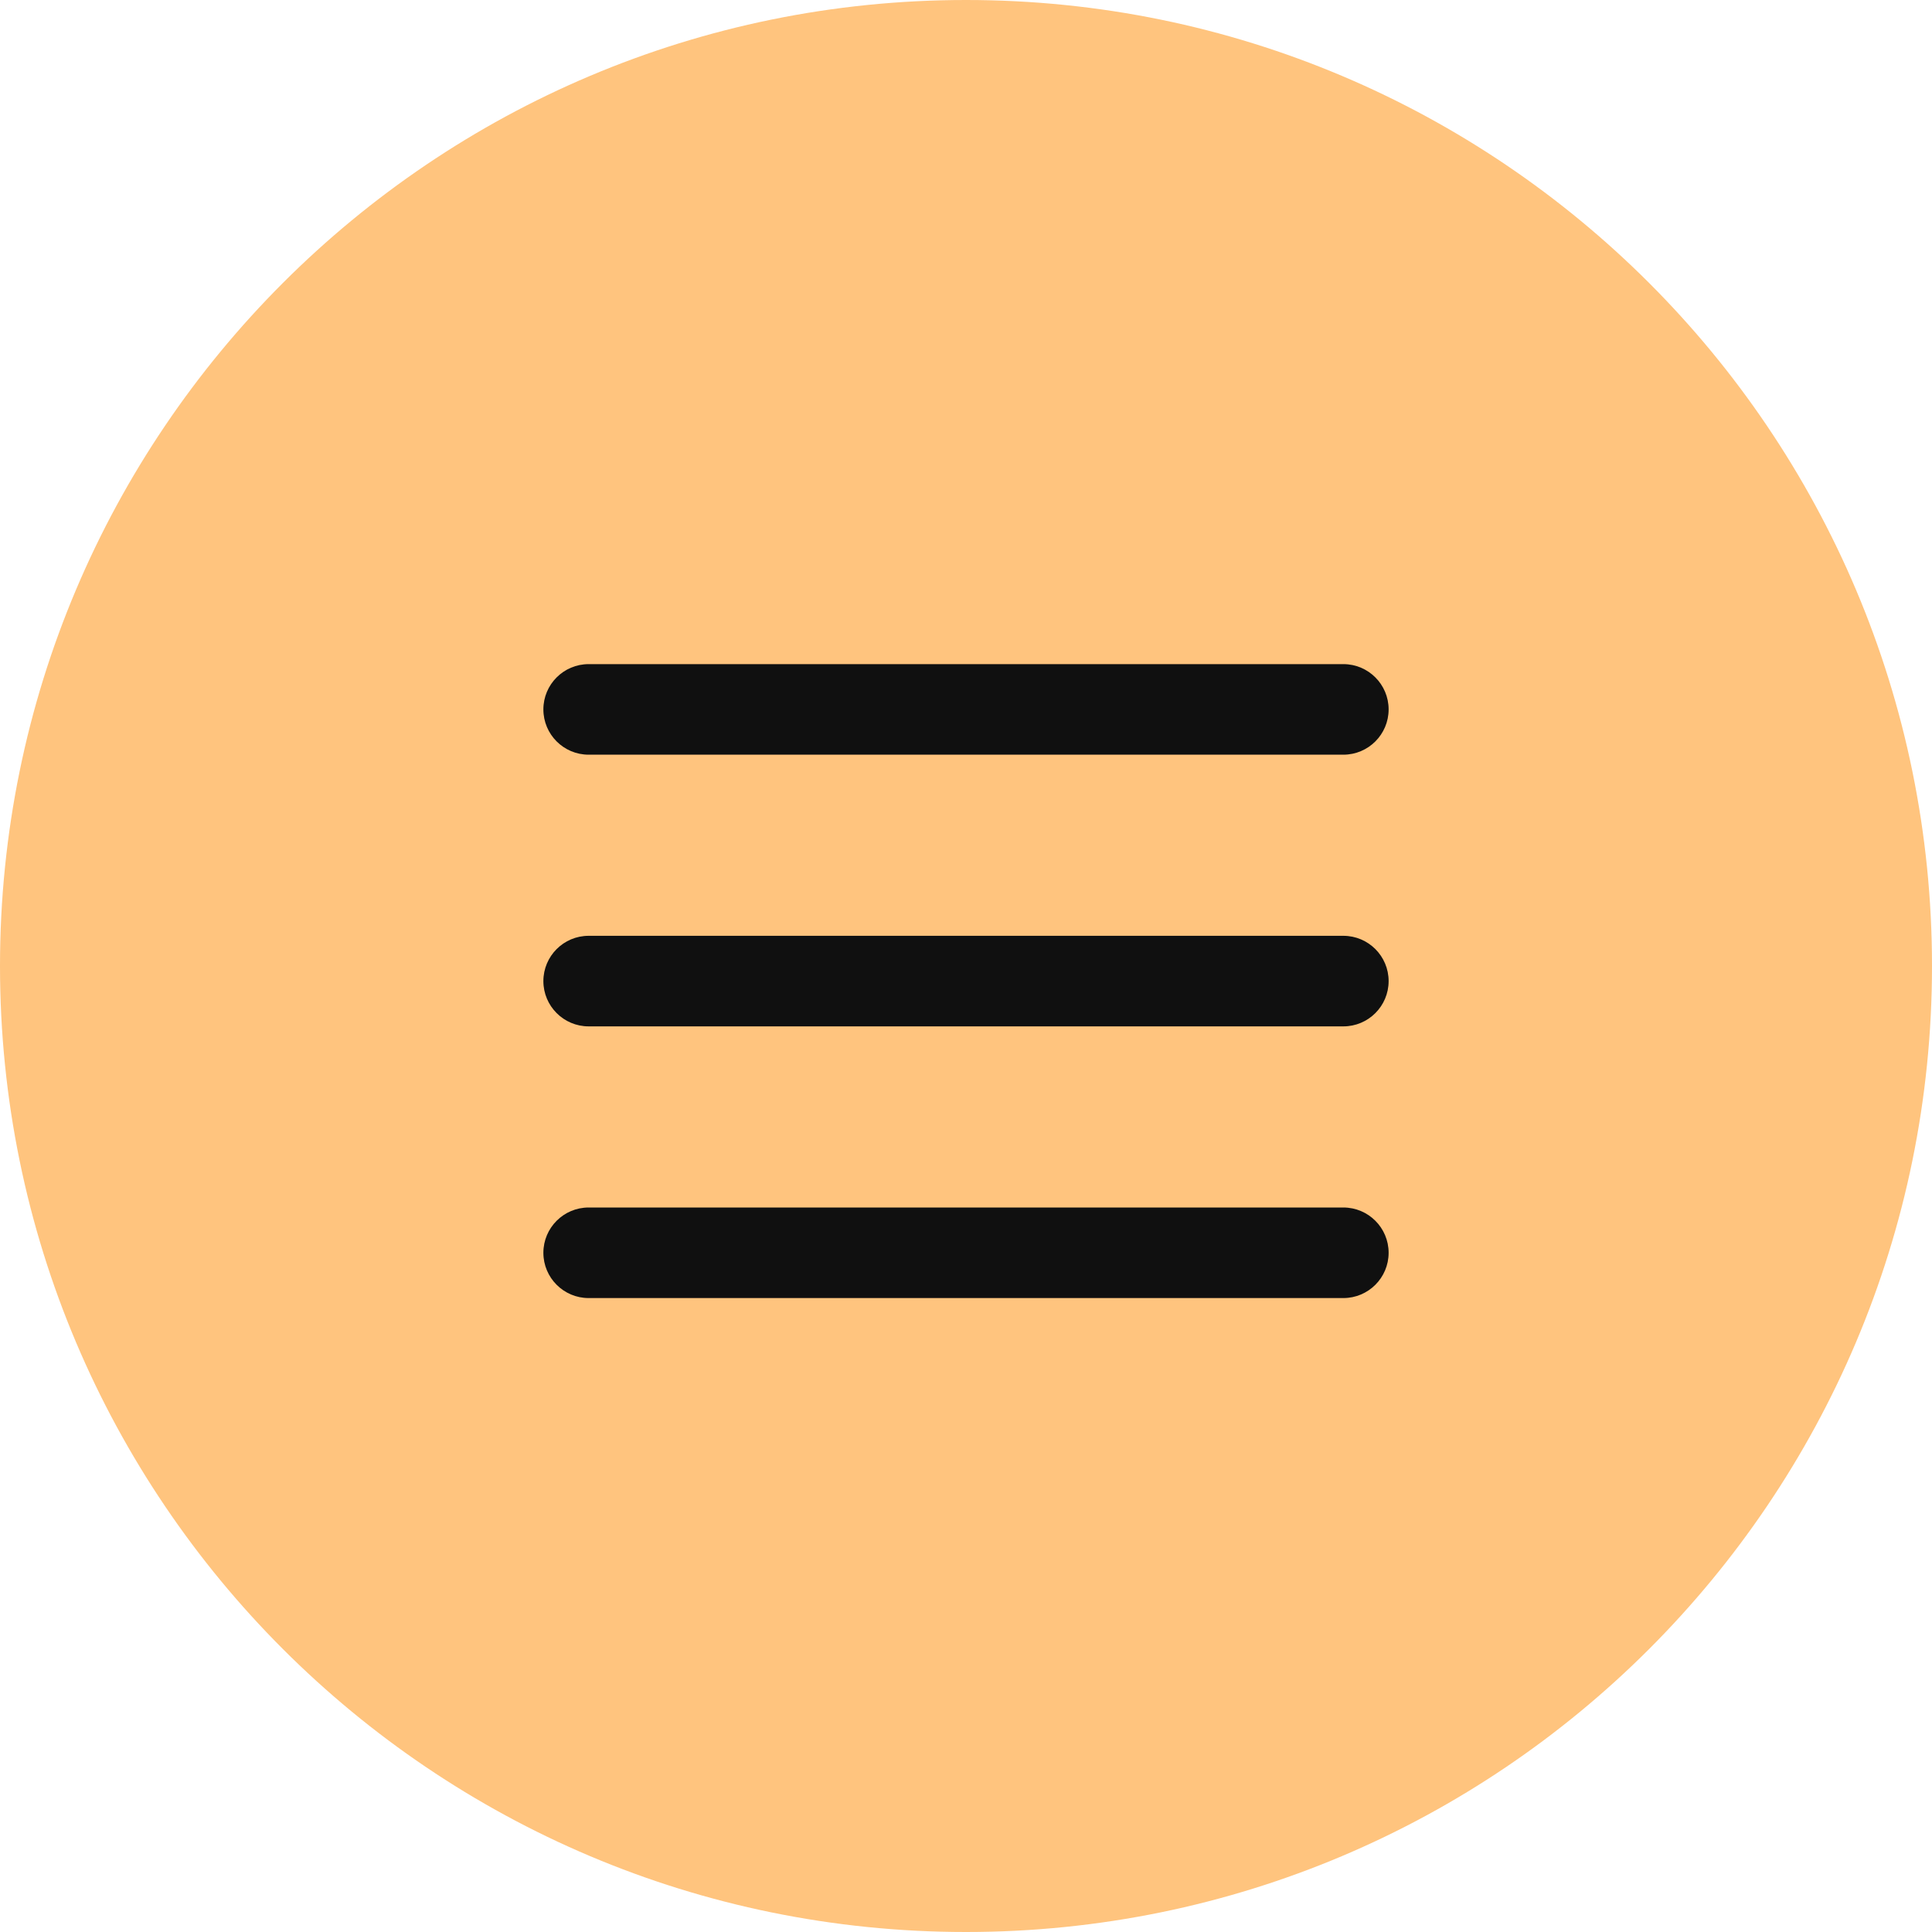 <?xml version="1.0" encoding="UTF-8"?> <svg xmlns="http://www.w3.org/2000/svg" width="32" height="32" viewBox="0 0 32 32" fill="none"><path d="M32 16C32 24.837 24.837 32 16 32C7.163 32 0 24.837 0 16C0 7.163 7.163 0 16 0C24.837 0 32 7.163 32 16Z" fill="#FFC47E"></path><path d="M9 11.75C9 11.336 9.336 11 9.75 11H22.25C22.664 11 23 11.336 23 11.75C23 12.164 22.664 12.5 22.25 12.5H9.75C9.336 12.5 9 12.164 9 11.75Z" fill="#101010"></path><path d="M9 16.25C9 15.836 9.336 15.5 9.75 15.5H22.25C22.664 15.5 23 15.836 23 16.25C23 16.664 22.664 17 22.25 17H9.75C9.336 17 9 16.664 9 16.25Z" fill="#101010"></path><path d="M9 20.75C9 20.336 9.336 20 9.75 20H22.25C22.664 20 23 20.336 23 20.75C23 21.164 22.664 21.5 22.25 21.5H9.75C9.336 21.5 9 21.164 9 20.75Z" fill="#101010"></path></svg> 